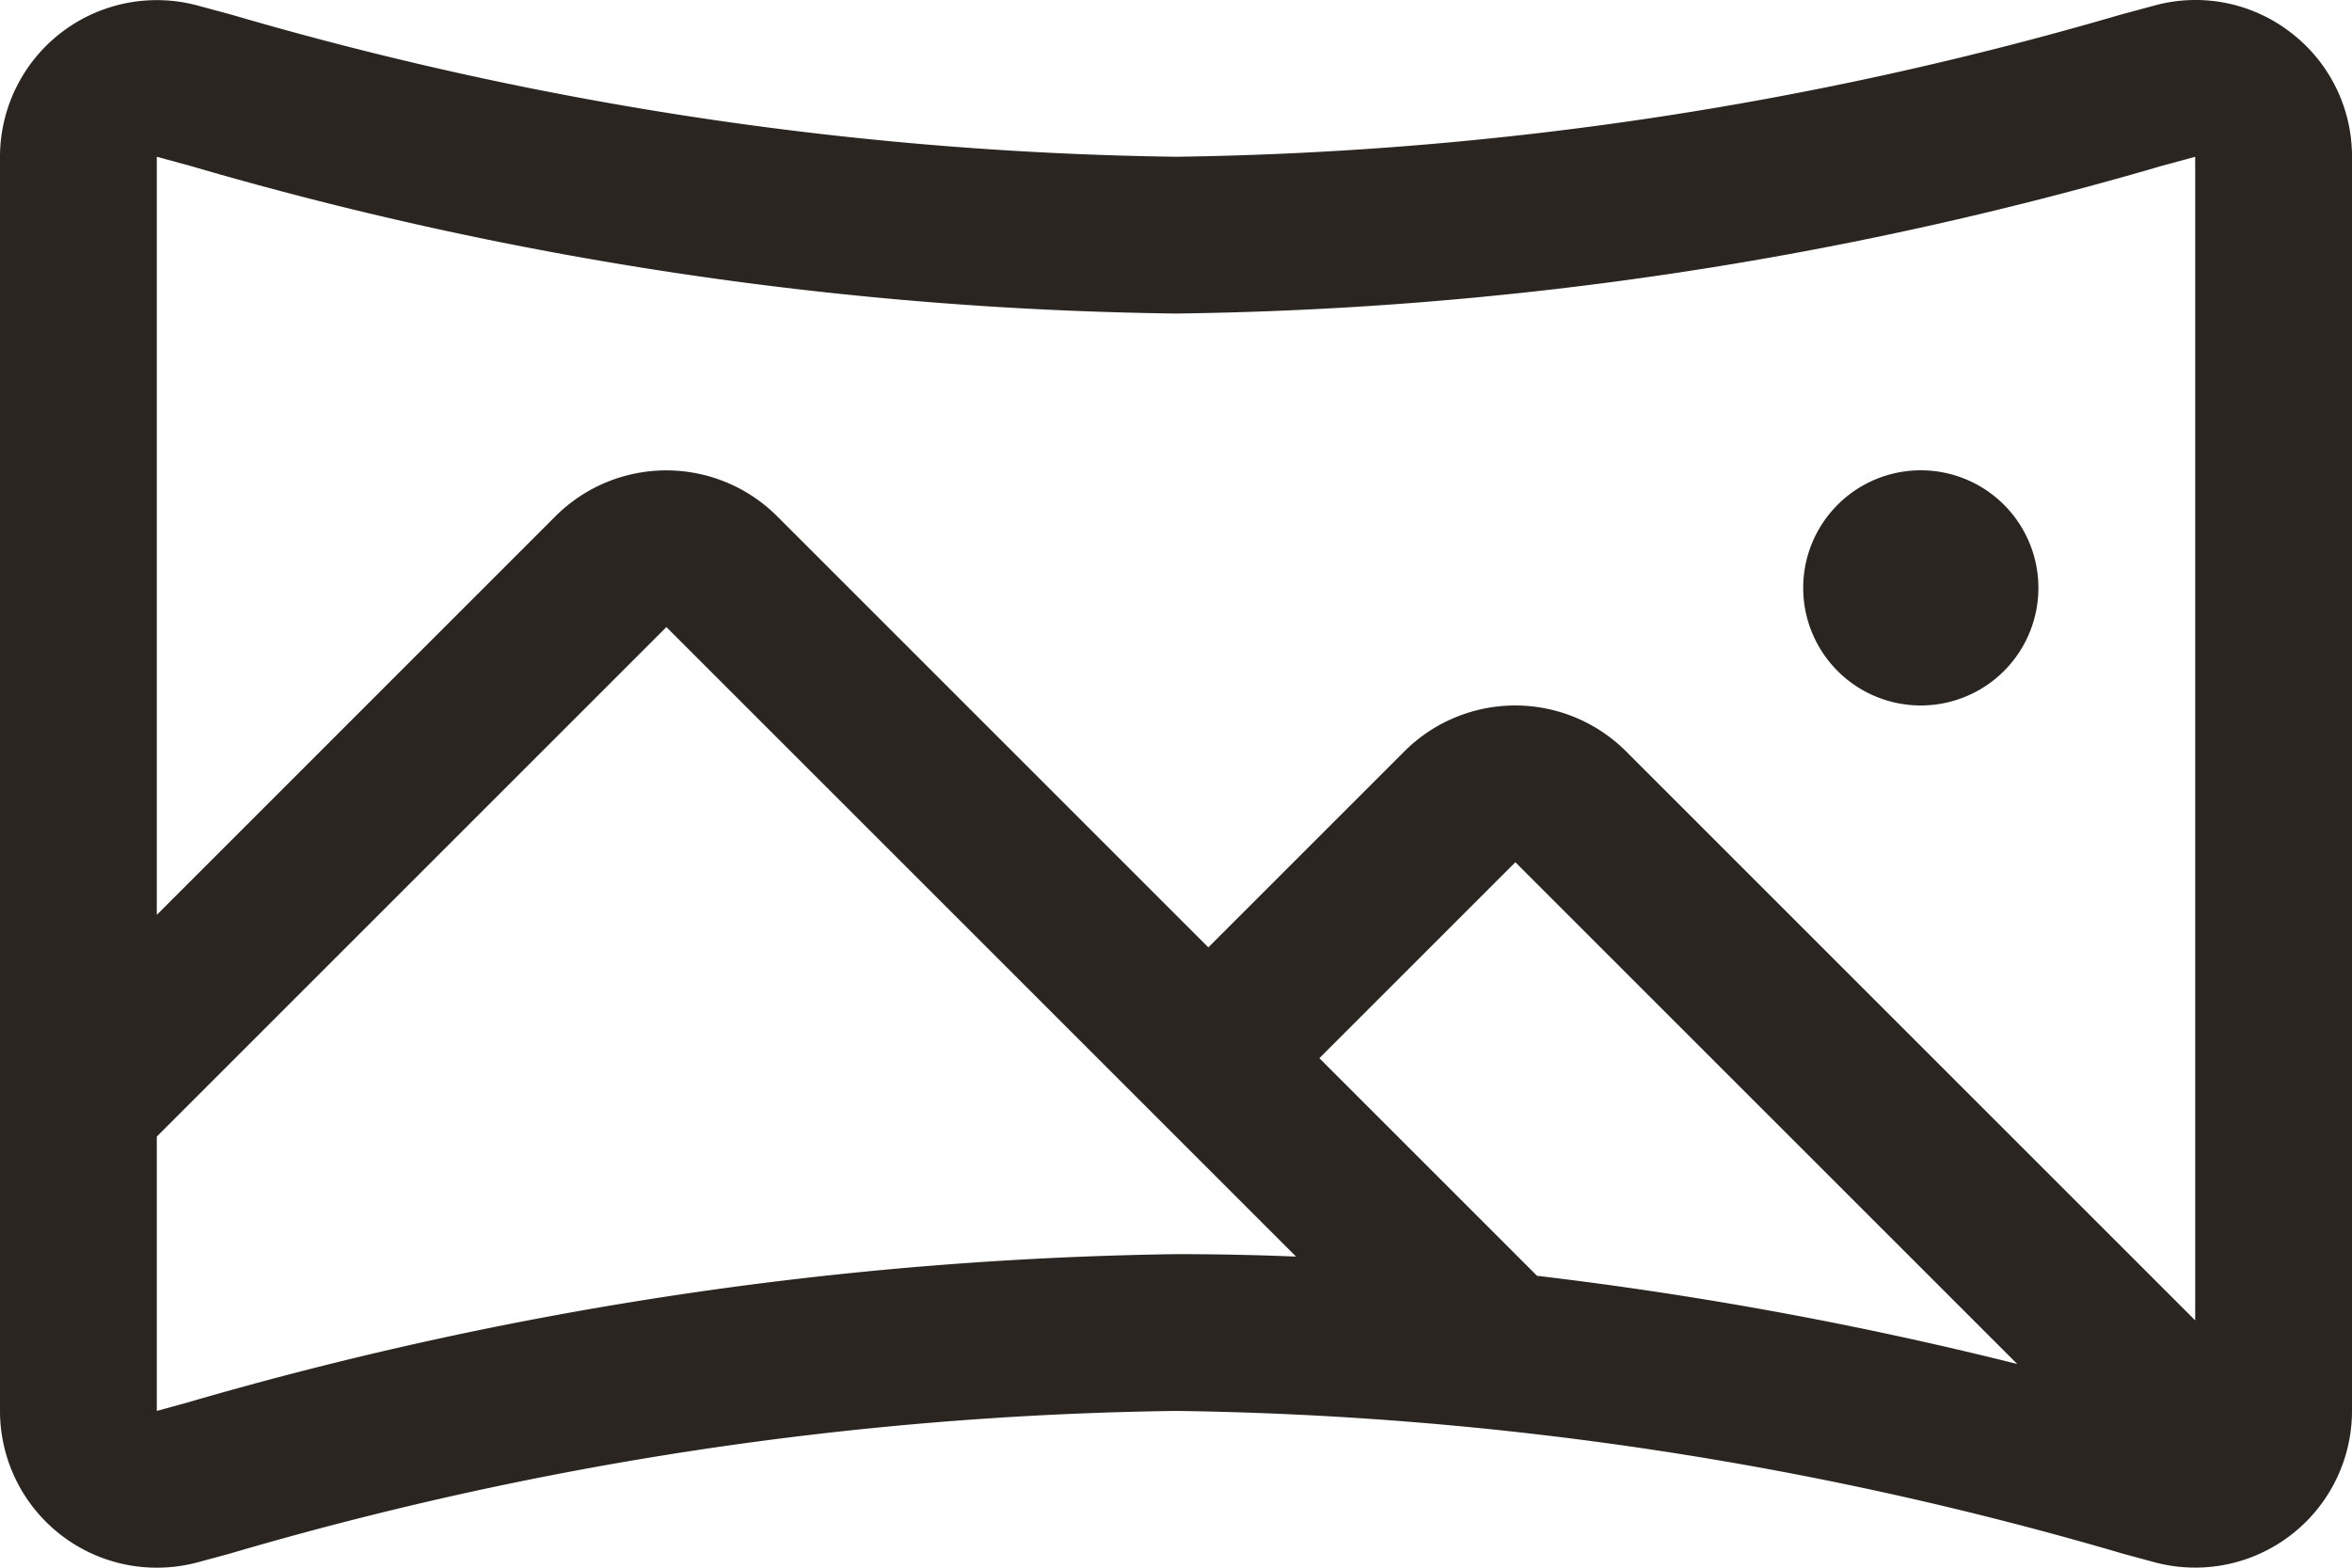 <svg xmlns="http://www.w3.org/2000/svg" width="24" height="16" viewBox="0 0 24 16">
  <path id="panorama-icon-blk" d="M31.375,48.332a1.588,1.588,0,0,0-1.386-.277l-.348.094A36.06,36.06,0,0,1,20,49.6a36.06,36.06,0,0,1-9.641-1.451l-.348-.094A1.6,1.6,0,0,0,8,49.6V62.4A1.6,1.6,0,0,0,9.6,64a1.622,1.622,0,0,0,.418-.055l.318-.086A35.9,35.9,0,0,1,20,62.4a35.977,35.977,0,0,1,9.669,1.459l.318.086A1.6,1.6,0,0,0,32,62.4V49.6A1.59,1.59,0,0,0,31.375,48.332ZM9.942,49.693A37.491,37.491,0,0,0,20,51.2a37.491,37.491,0,0,0,10.058-1.507L30.4,49.6V61.476l-5.807-5.807a1.6,1.6,0,0,0-2.263,0l-2,2-4.4-4.4a1.6,1.6,0,0,0-2.262,0L9.6,57.337V49.6ZM28.584,61.921a39.12,39.12,0,0,0-4.9-.9L21.463,58.8l2-2Zm-18.671.393L9.6,62.4V59.6l5.2-5.2,6.425,6.425Q20.625,60.8,20,60.8A37.99,37.99,0,0,0,9.913,62.314ZM26.4,54a1.2,1.2,0,1,1,1.2,1.2A1.2,1.2,0,0,1,26.4,54Z" transform="translate(-8 -48)" fill="#2a2520"/>
</svg>
